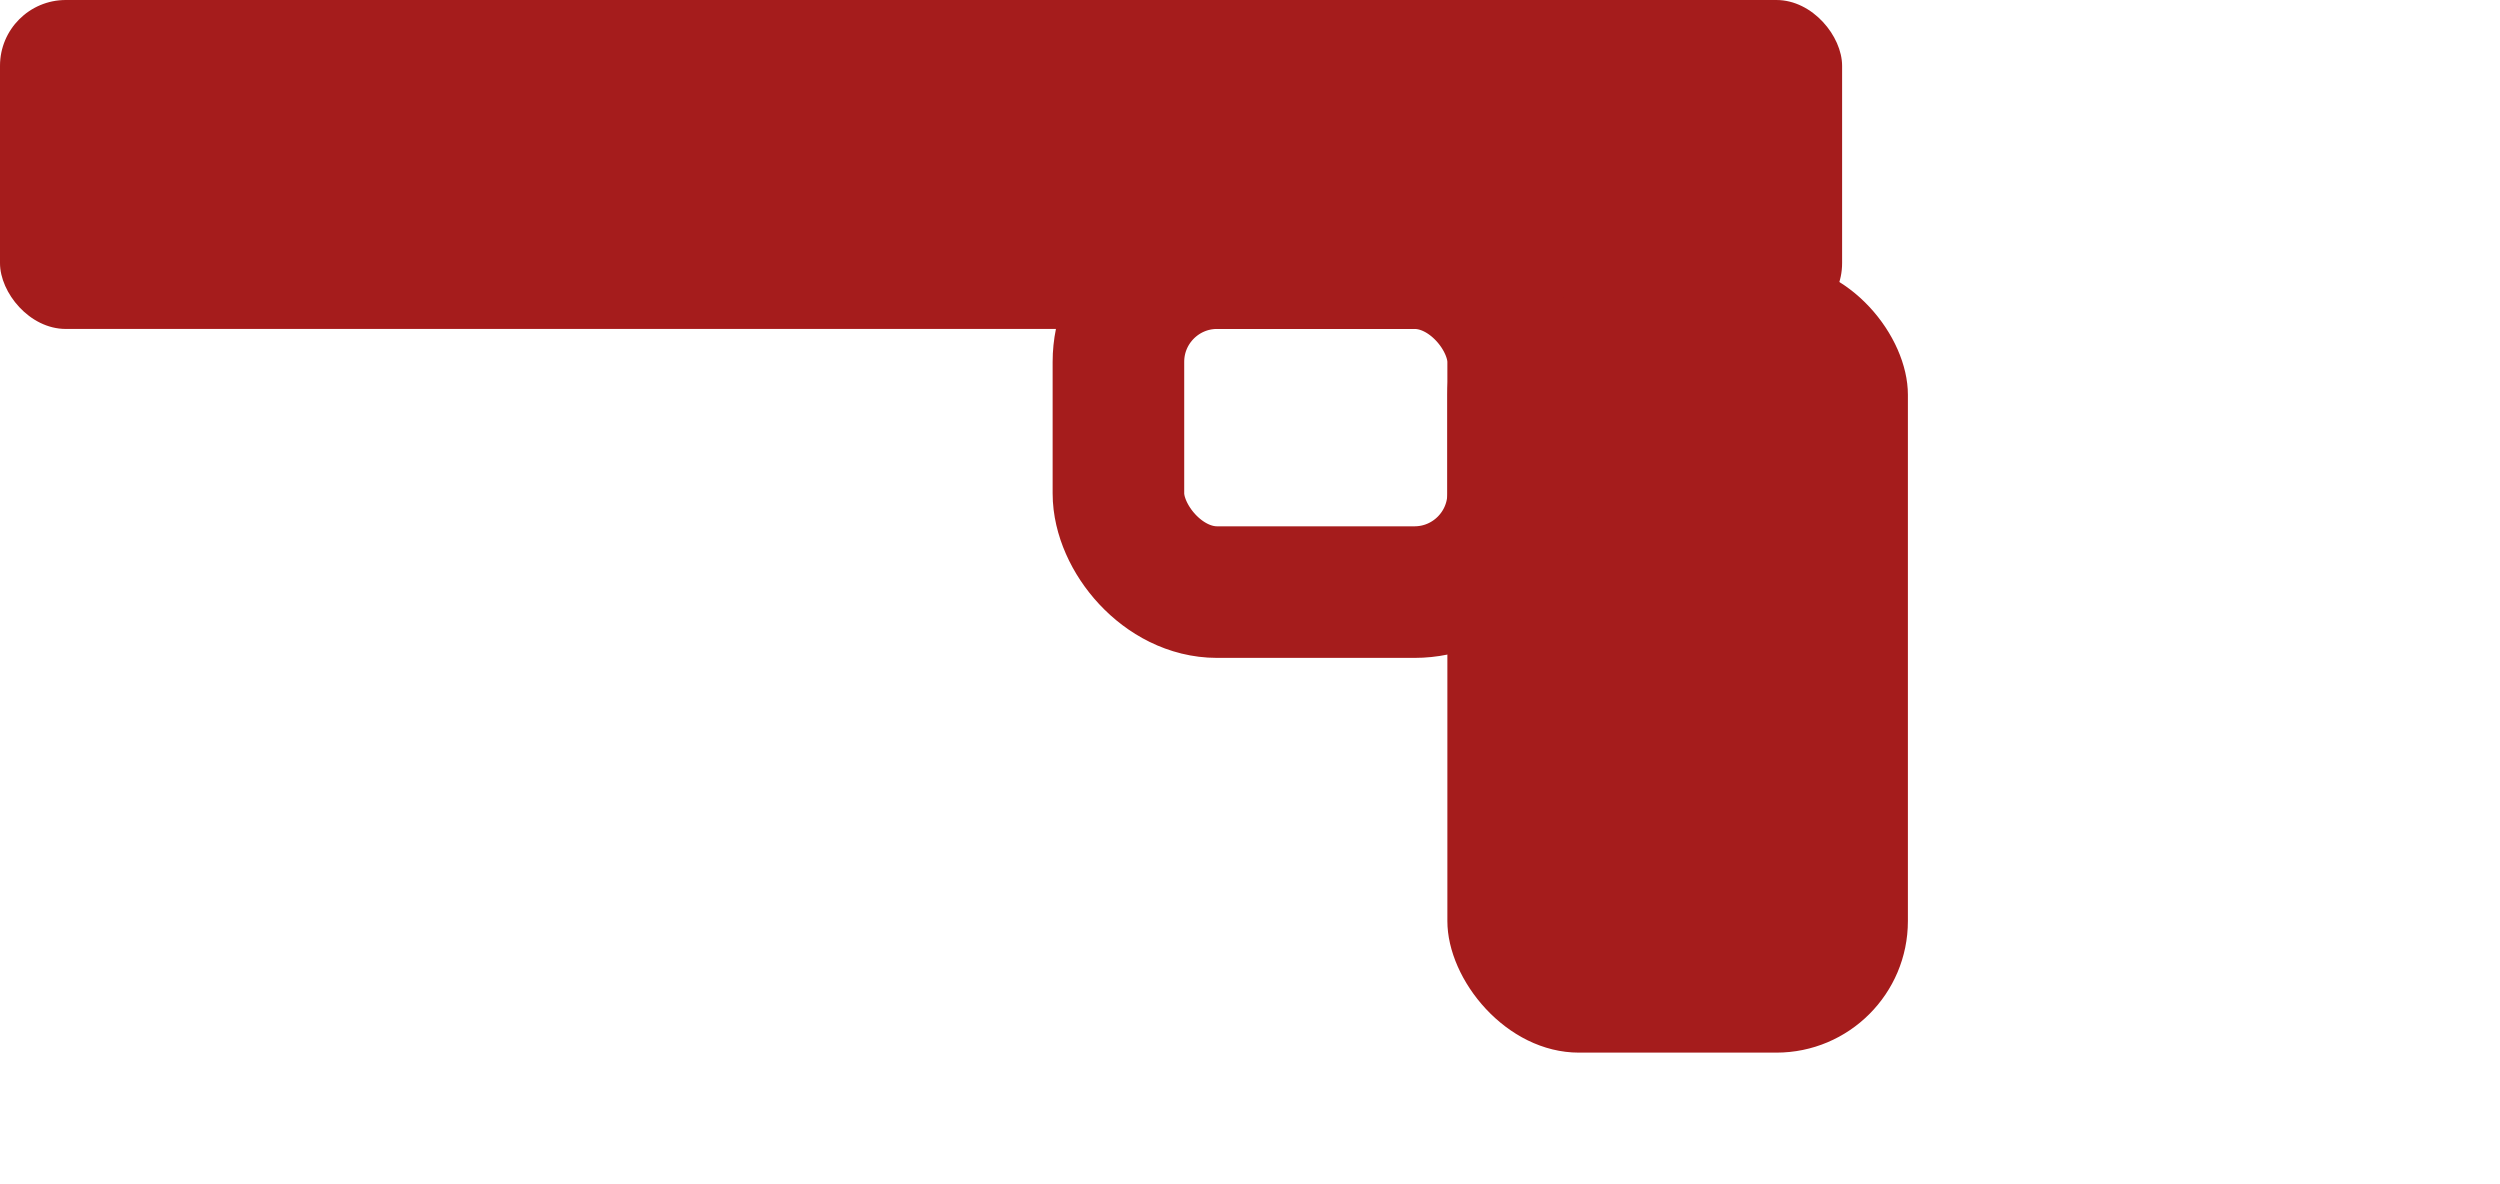 <svg xmlns="http://www.w3.org/2000/svg" viewBox="0 0 38 18" fill="#a51c1c">
  <!-- Barrel + body as one piece -->
  <rect x="0" y="0" width="28" height="5" rx="1"/>
  <!-- Grip -->
  <rect x="22" y="4" width="7" height="12" rx="2"/>
  <!-- Trigger guard - moved up and right -->
  <rect x="17" y="4" width="6" height="5" rx="1.5" fill="none" stroke="#a51c1c" stroke-width="2"/>
</svg>
